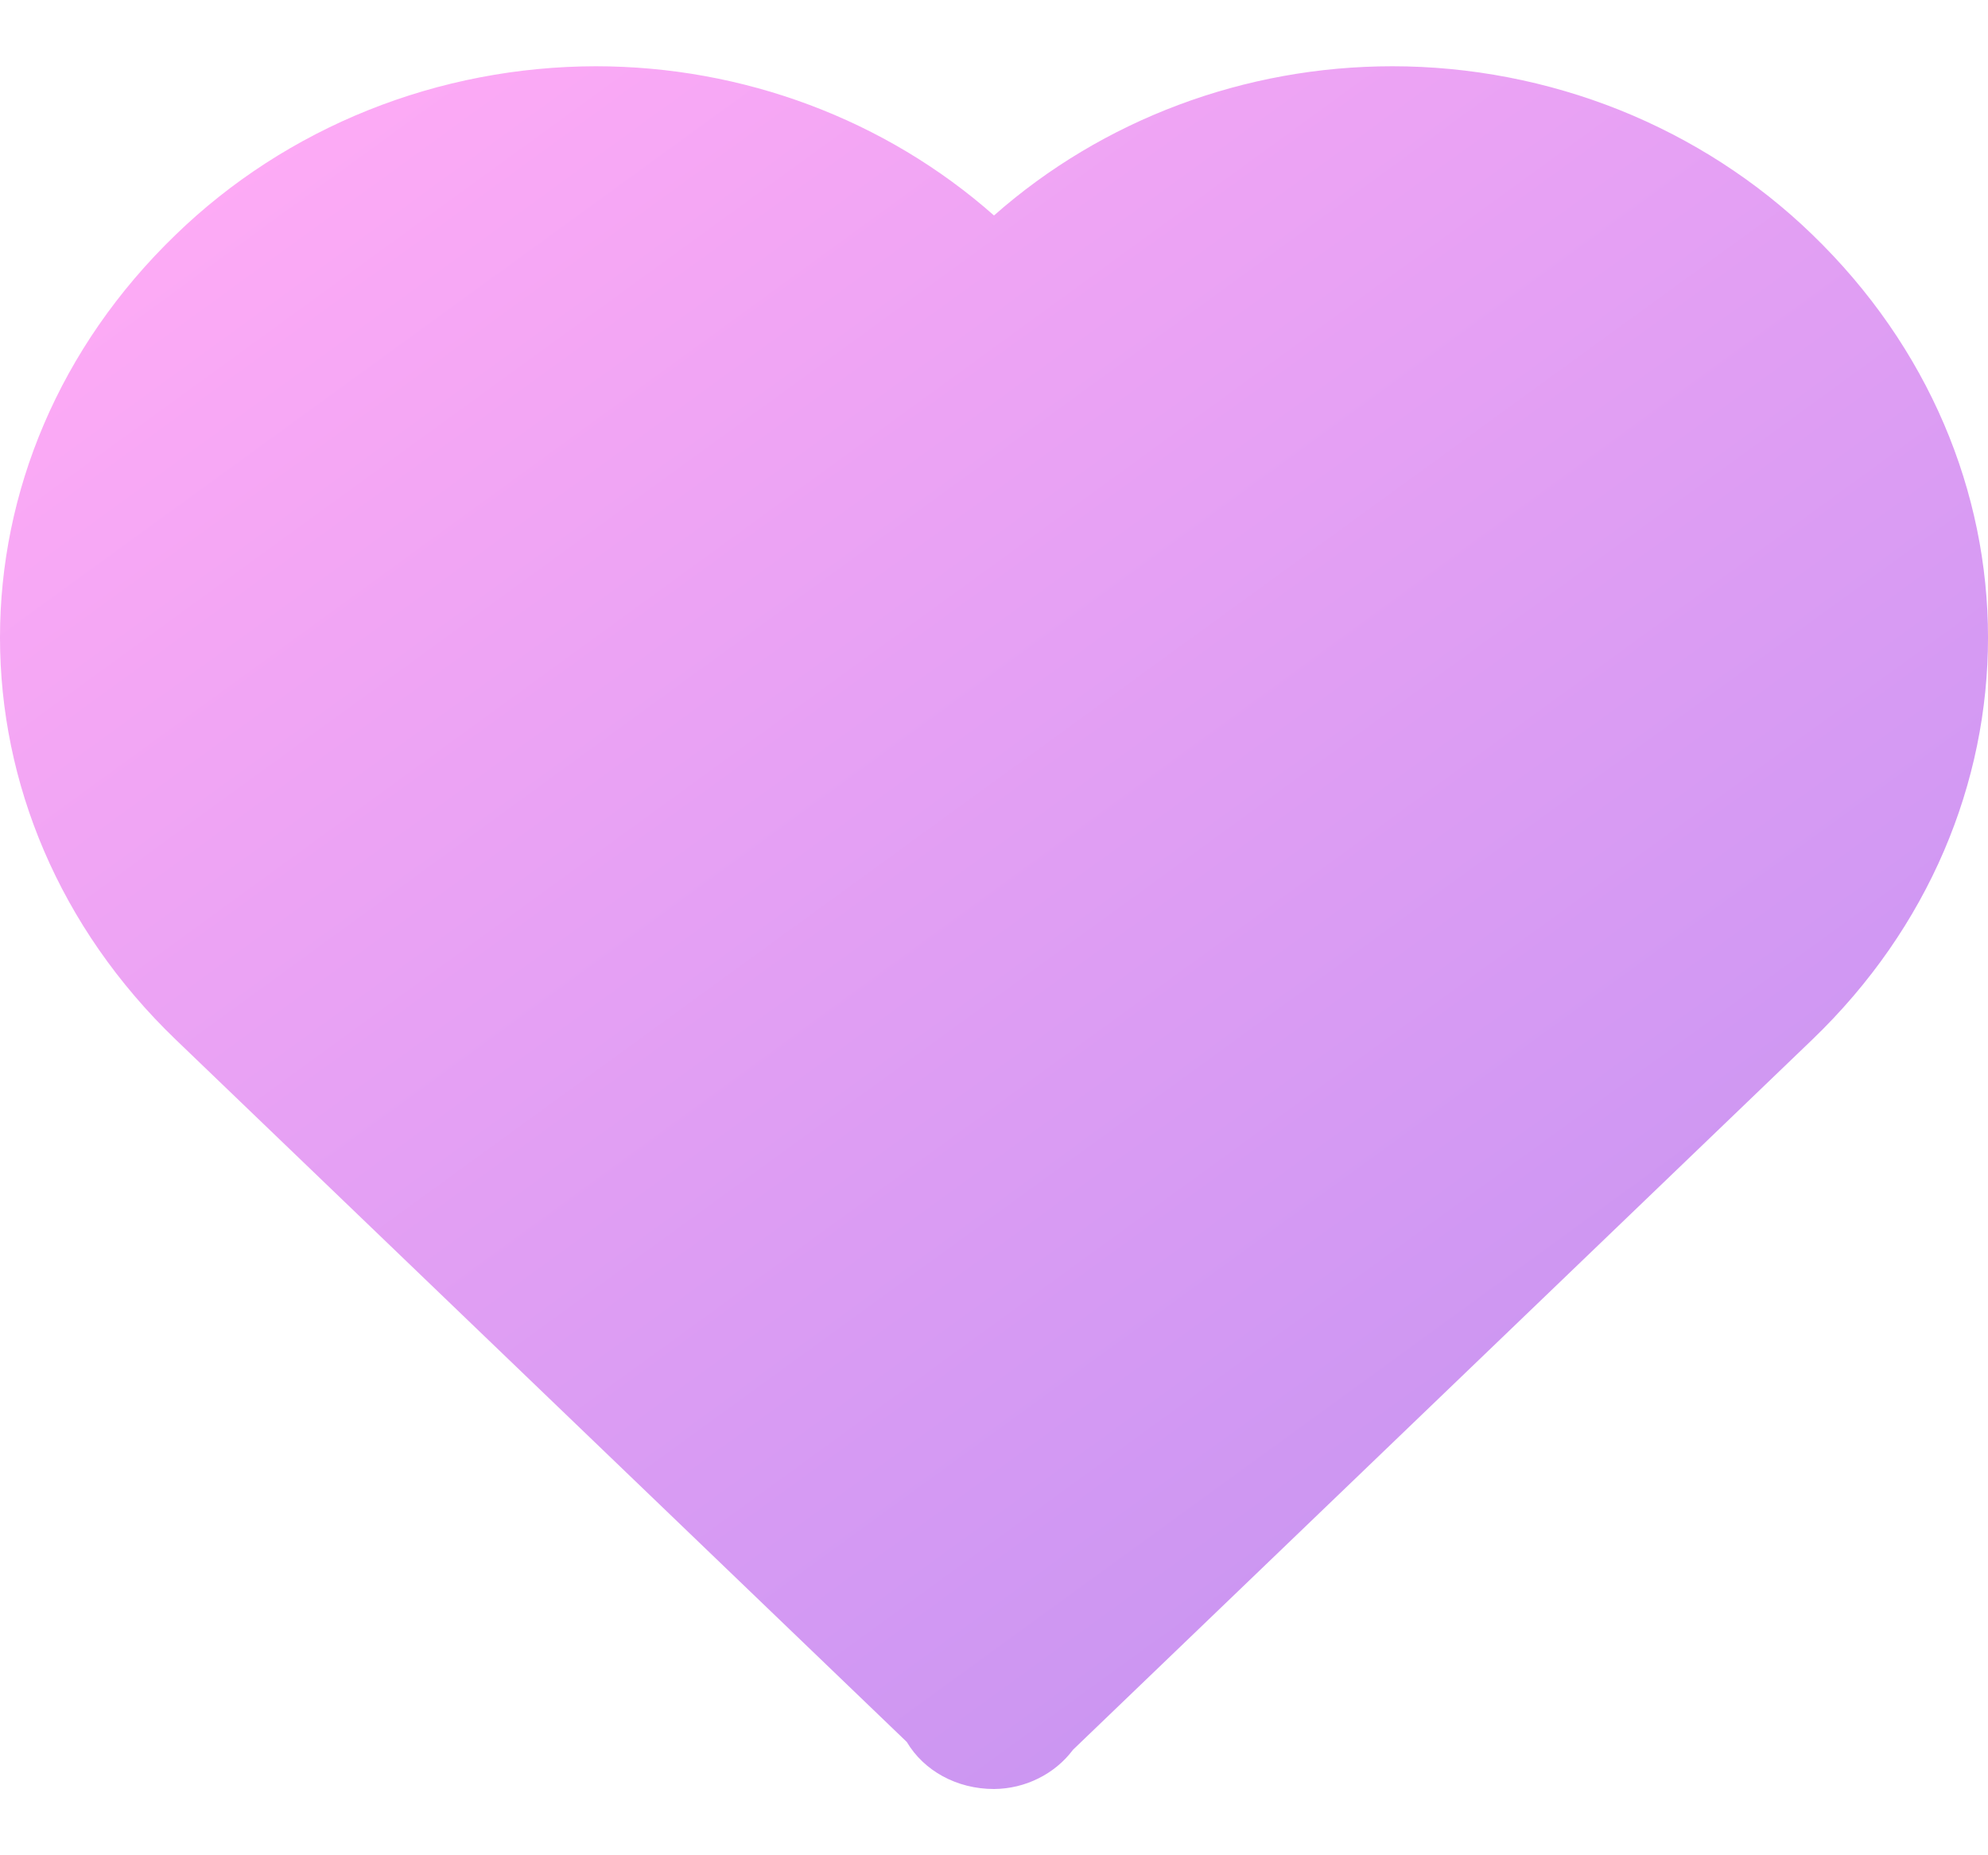 <svg width="15" height="14" viewBox="0 0 15 14" fill="none"
  xmlns="http://www.w3.org/2000/svg">
  <path fill-rule="evenodd" clip-rule="evenodd" d="M10.505 0.5C11.094 0.5 11.677 0.613 12.22 0.83C12.763 1.048 13.256 1.366 13.671 1.767C15.443 3.477 15.443 6.147 13.672 7.847L8.096 13.204C8.028 13.295 7.938 13.369 7.835 13.42C7.731 13.472 7.617 13.499 7.5 13.5C7.217 13.5 6.97 13.361 6.842 13.145L1.328 7.847C-0.442 6.147 -0.443 3.477 1.327 1.77C1.742 1.368 2.235 1.049 2.779 0.831C3.323 0.613 3.906 0.501 4.495 0.5C5.608 0.5 6.681 0.902 7.5 1.626C8.32 0.902 9.392 0.5 10.505 0.5Z" fill="url(#paint0_linear_338_7296)"/>
  <defs>
    <linearGradient id="paint0_linear_338_7296" x1="1.088" y1="1.147" x2="10.04" y2="13.463" gradientUnits="userSpaceOnUse">
      <stop stop-color="#FFABF5"/>
      <stop offset="1" stop-color="#C794F2"/>
    </linearGradient>
  </defs>
</svg>
